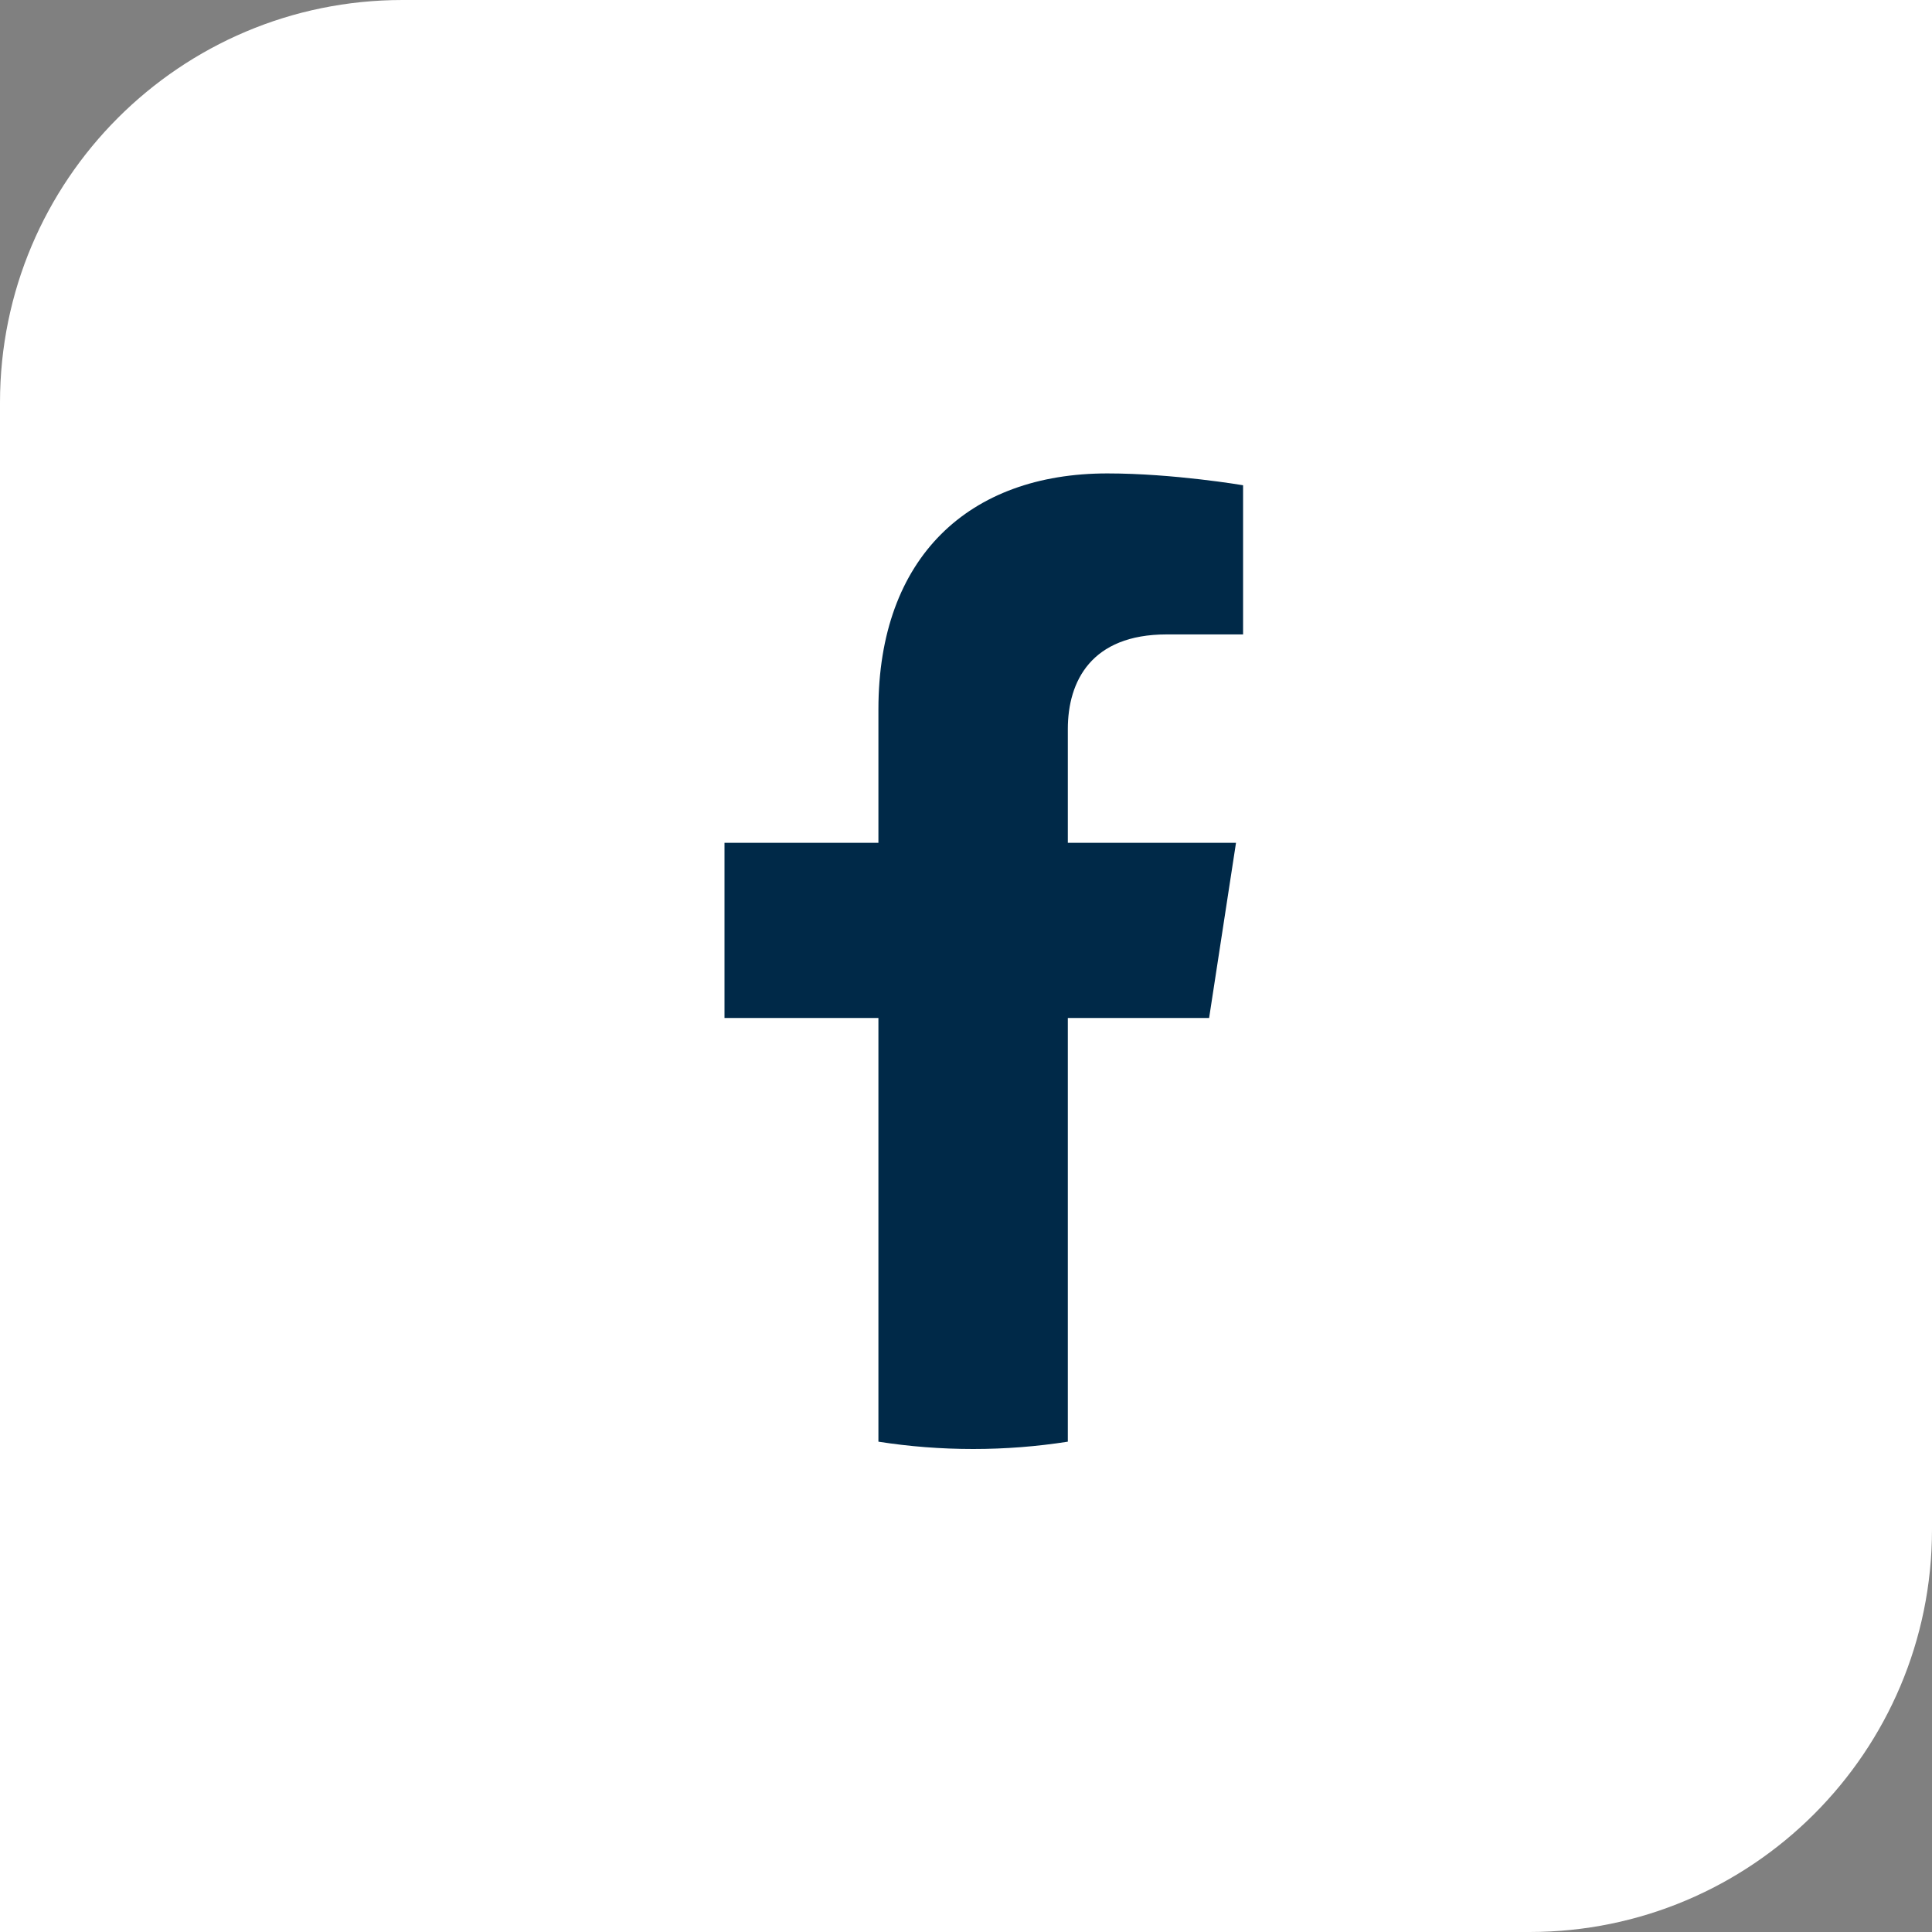 <svg width="24" height="24" viewBox="0 0 24 24" fill="none" xmlns="http://www.w3.org/2000/svg">
<rect x="0" y="0" width="24" height="24" fill="#808080" stroke="none"/>
<path d="M24 0L24 19C24 21.761 21.761 24 19 24L-1.04907e-06 24L-2.18557e-07 5C-9.78513e-08 2.239 2.239 -9.51222e-07 5 -8.30516e-07L24 0Z" fill="white"/>
<path fill-rule="evenodd" clip-rule="evenodd" d="M15.02 12.646L15.354 10.47H13.265V9.057C13.265 8.462 13.557 7.881 14.492 7.881H15.442V6.028C15.442 6.028 14.58 5.881 13.756 5.881C12.036 5.881 10.912 6.923 10.912 8.811V10.47H9V12.646H10.912V17.909C11.295 17.969 11.688 18 12.089 18C12.489 18 12.882 17.969 13.265 17.909V12.646H15.02Z" fill="#002948"/>
</svg>
